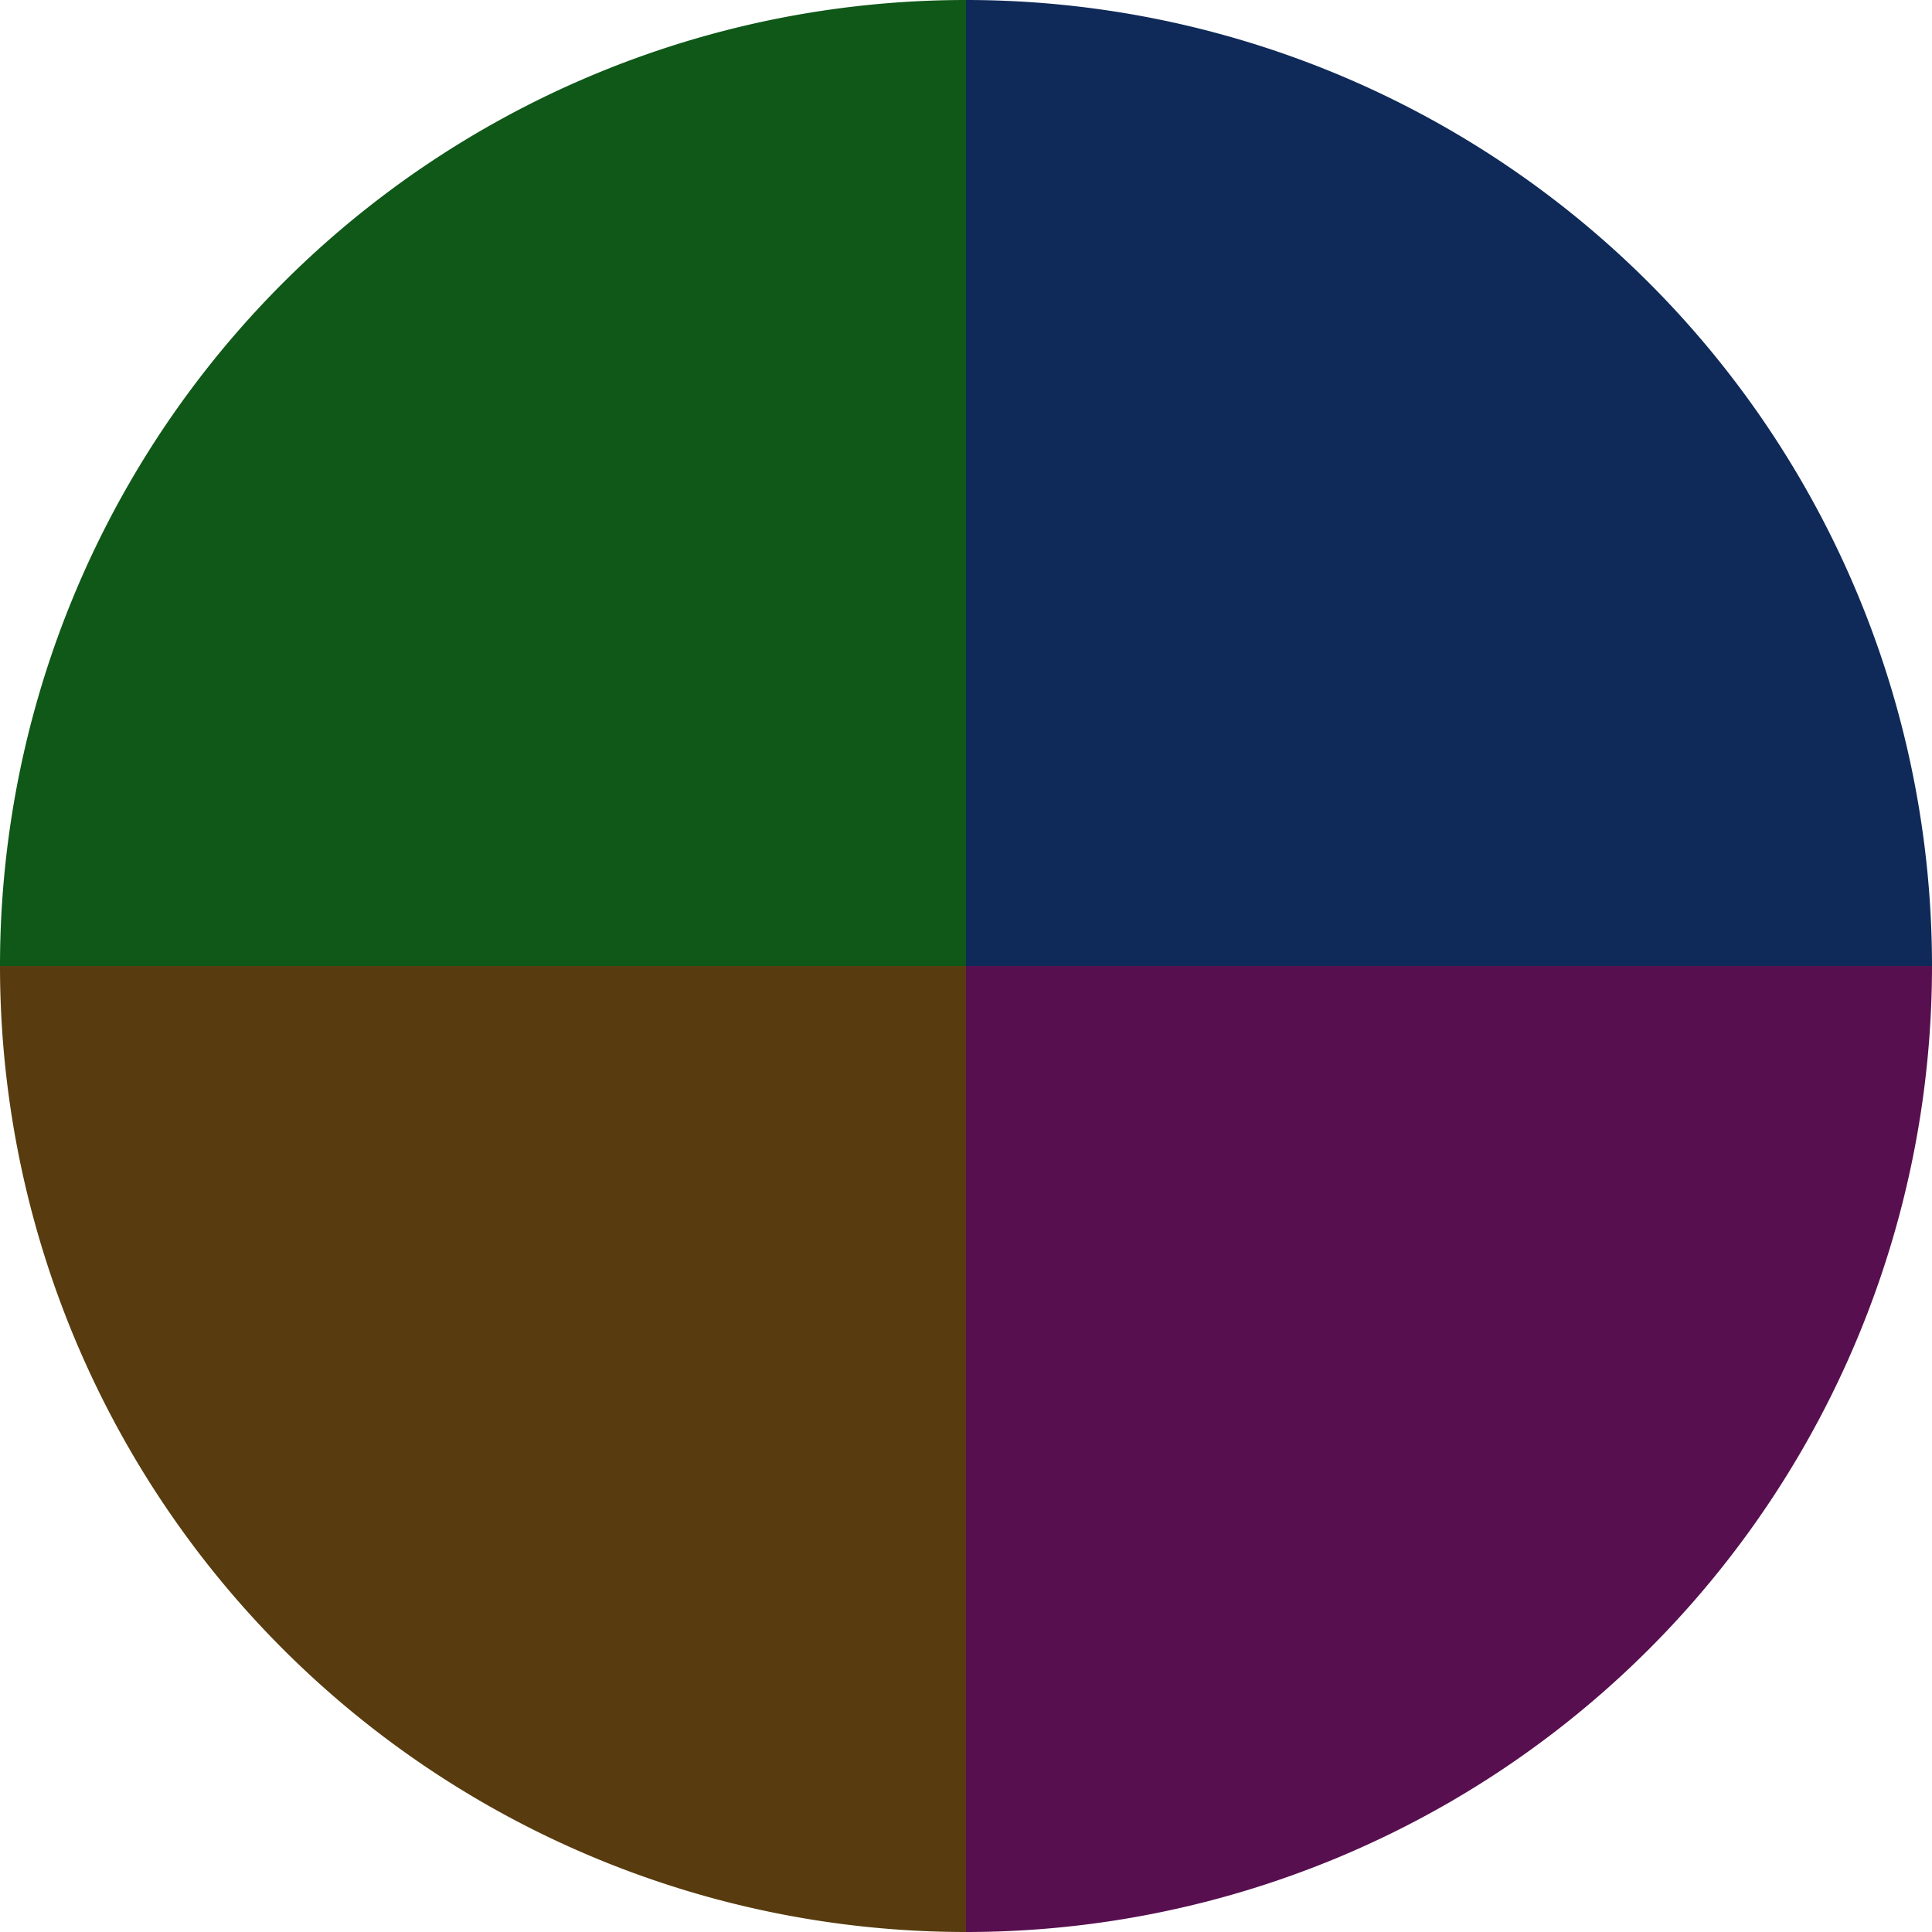 <?xml version="1.0" standalone="no"?>
<svg width="500" height="500" viewBox="-1 -1 2 2" xmlns="http://www.w3.org/2000/svg">
        <path d="M 0 -1 
             A 1,1 0 0,1 1 0             L 0,0
             z" fill="#0f2a58" />
            <path d="M 1 0 
             A 1,1 0 0,1 0 1             L 0,0
             z" fill="#580f4f" />
            <path d="M 0 1 
             A 1,1 0 0,1 -1 0             L 0,0
             z" fill="#583c0f" />
            <path d="M -1 0 
             A 1,1 0 0,1 -0 -1             L 0,0
             z" fill="#0f5818" />
    </svg>
